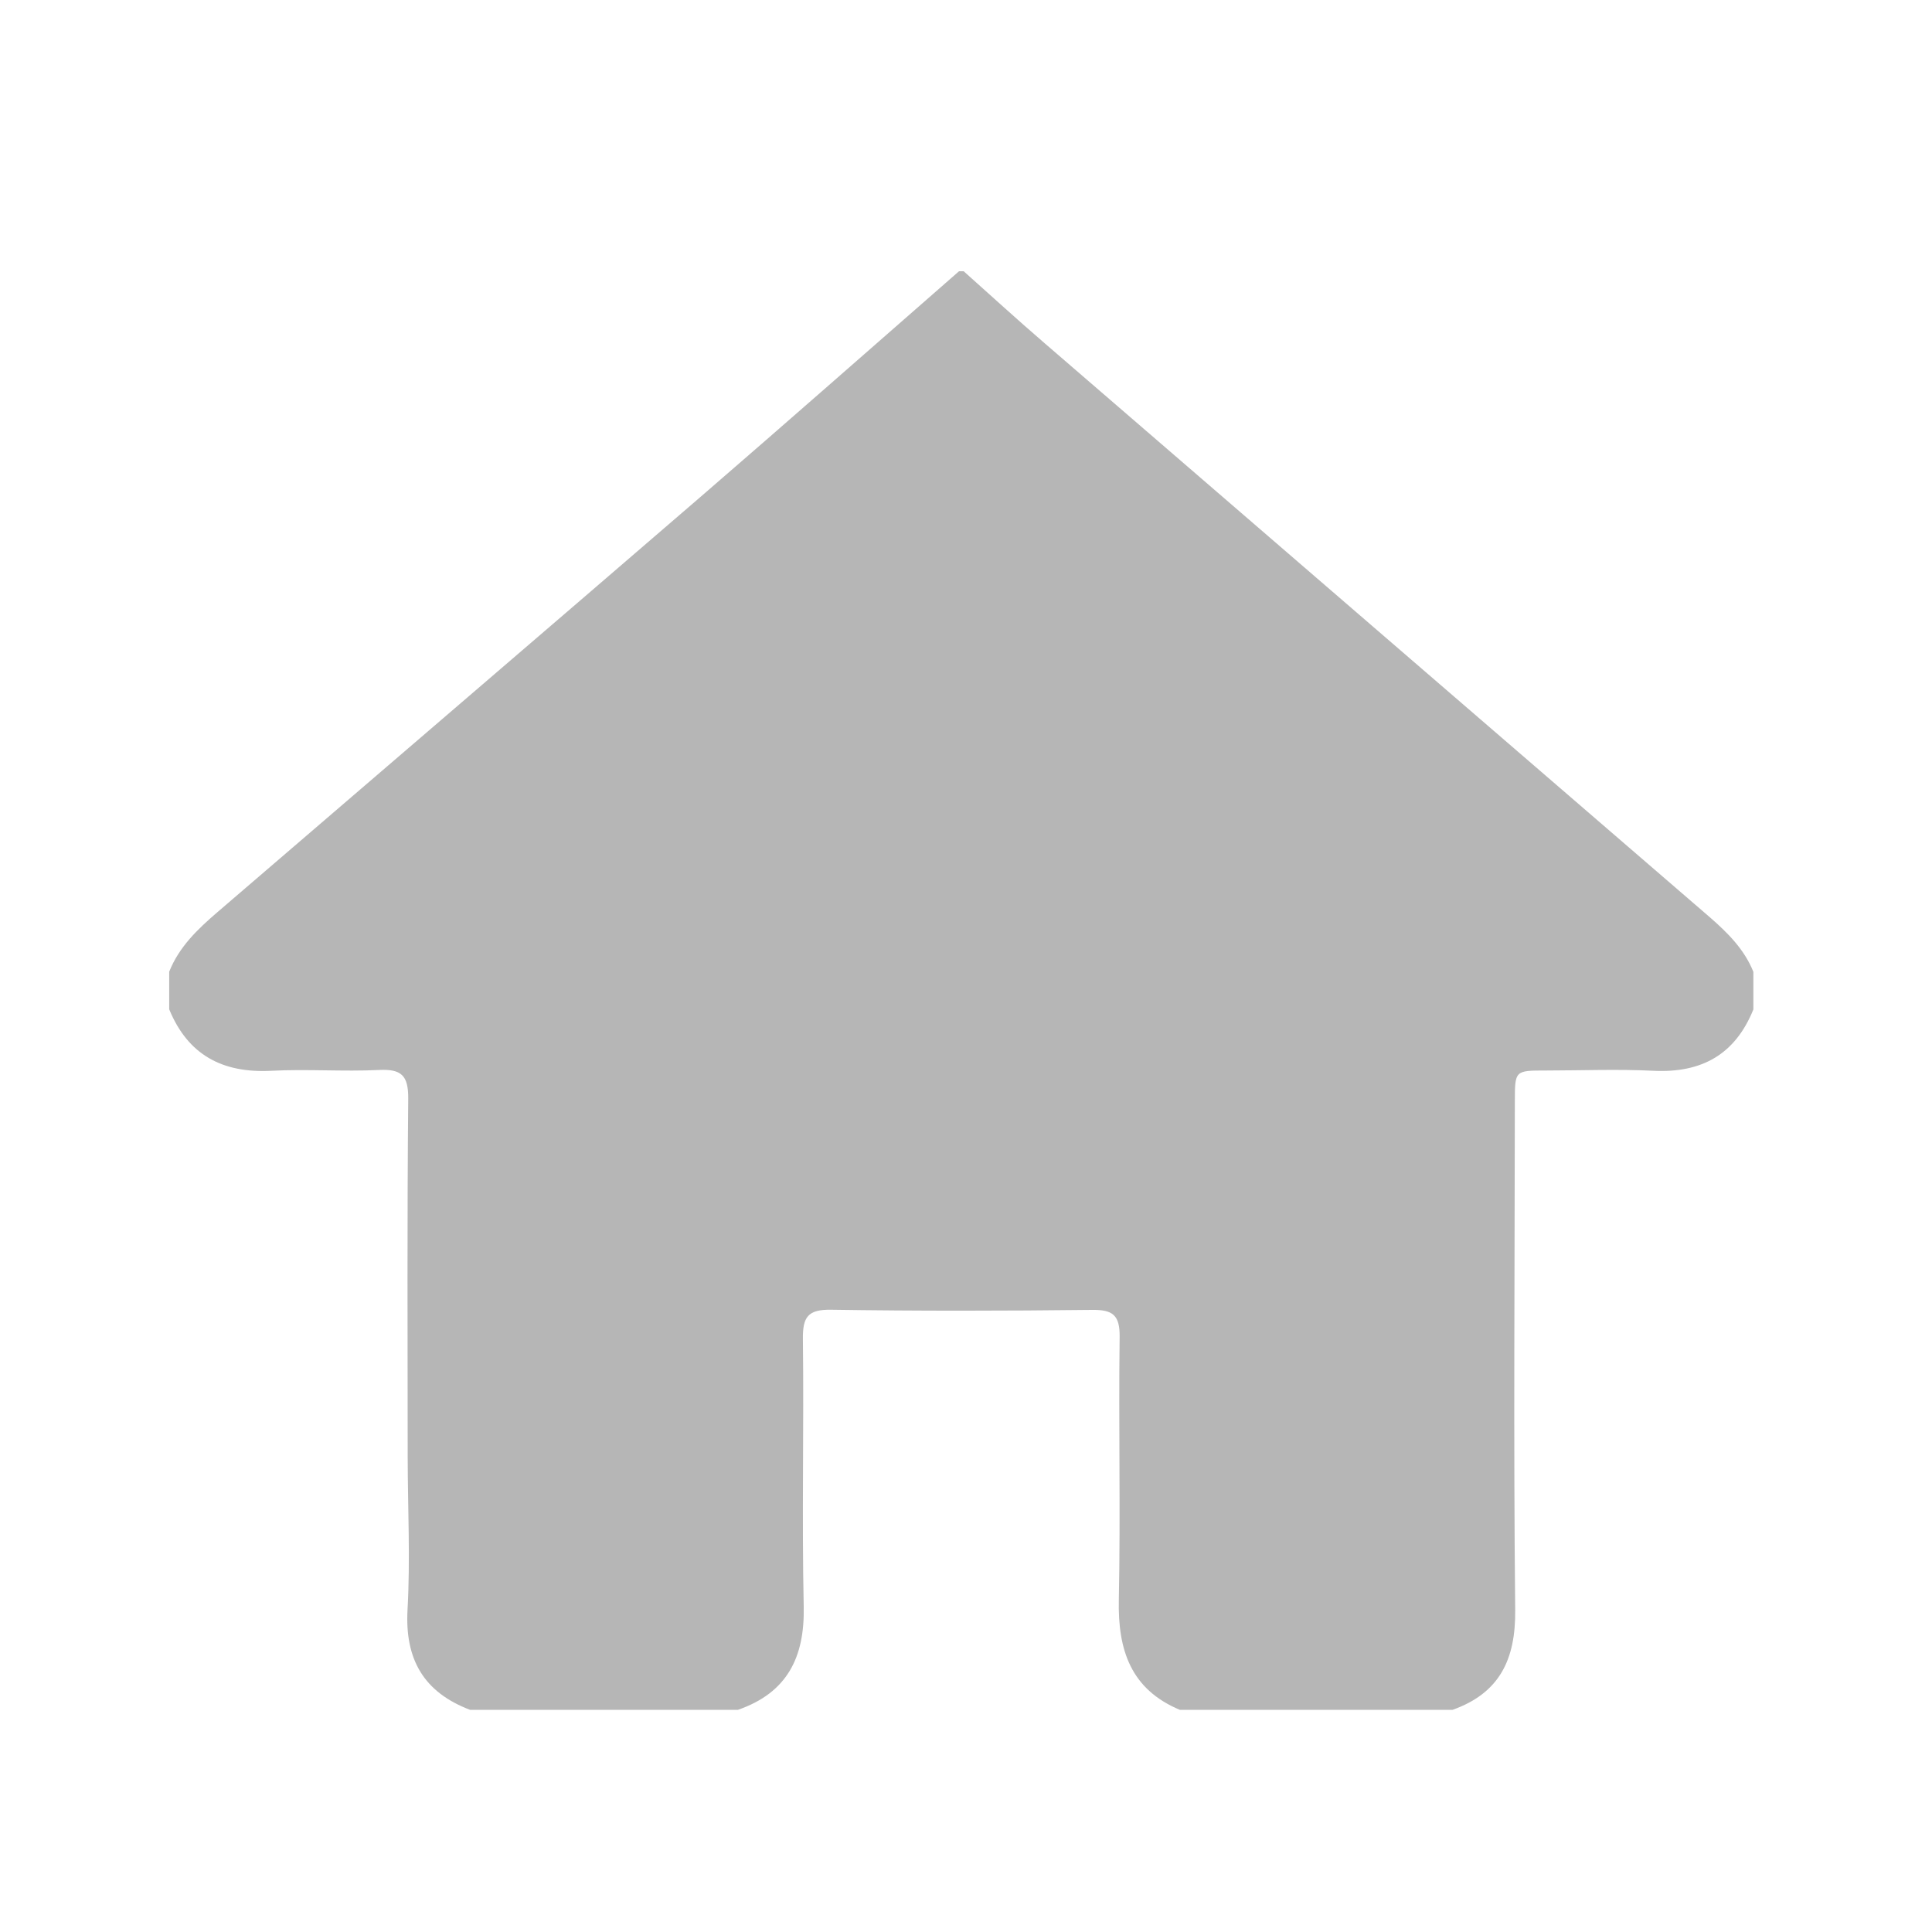 <?xml version="1.0" encoding="utf-8"?>
<!-- Generator: Adobe Illustrator 16.0.0, SVG Export Plug-In . SVG Version: 6.00 Build 0)  -->
<!DOCTYPE svg PUBLIC "-//W3C//DTD SVG 1.1//EN" "http://www.w3.org/Graphics/SVG/1.1/DTD/svg11.dtd">
<svg version="1.1" id="m02" xmlns="http://www.w3.org/2000/svg" xmlns:xlink="http://www.w3.org/1999/xlink" x="0px" y="0px"
	 width="50px" height="50px" viewBox="0 0 50 50" style="enable-background:new 0 0 50 50;" xml:space="preserve">
<path style="fill:#B6B6B6;" d="M45.377,25.151c0,0.325,0,0.648,0,0.973c-0.47,1.164-1.334,1.647-2.577,1.588
	c-0.93-0.046-1.863-0.008-2.793-0.007c-0.8,0-0.801,0-0.803,0.787c-0.004,4.392-0.036,8.784,0.009,13.177
	c0.014,1.276-0.402,2.148-1.623,2.582c-2.351,0-4.703,0-7.055,0c-1.273-0.532-1.607-1.552-1.58-2.844
	c0.046-2.267-0.009-4.536,0.021-6.805c0.007-0.569-0.176-0.71-0.722-0.702c-2.246,0.026-4.496,0.03-6.743-0.004
	c-0.605-0.01-0.739,0.189-0.732,0.758c0.028,2.308-0.028,4.618,0.021,6.925c0.028,1.316-0.43,2.229-1.701,2.671
	c-2.312,0-4.623,0-6.935,0c-1.196-0.455-1.689-1.303-1.617-2.593c0.073-1.312,0.006-2.63,0.004-3.945
	c-0.002-3.094-0.015-6.19,0.014-9.284c0.004-0.599-0.181-0.766-0.757-0.737c-0.927,0.045-1.861-0.028-2.791,0.021
	c-1.258,0.064-2.152-0.408-2.638-1.591c0-0.324,0-0.647,0-0.973c0.255-0.643,0.737-1.102,1.244-1.538
	c4.172-3.588,8.354-7.169,12.522-10.764c2.234-1.929,4.45-3.882,6.674-5.826c0.04,0,0.081,0,0.121,0
	c0.694,0.619,1.38,1.247,2.085,1.854c5.741,4.958,11.489,9.913,17.232,14.87C44.714,24.143,45.143,24.568,45.377,25.151z"/>
</svg>
